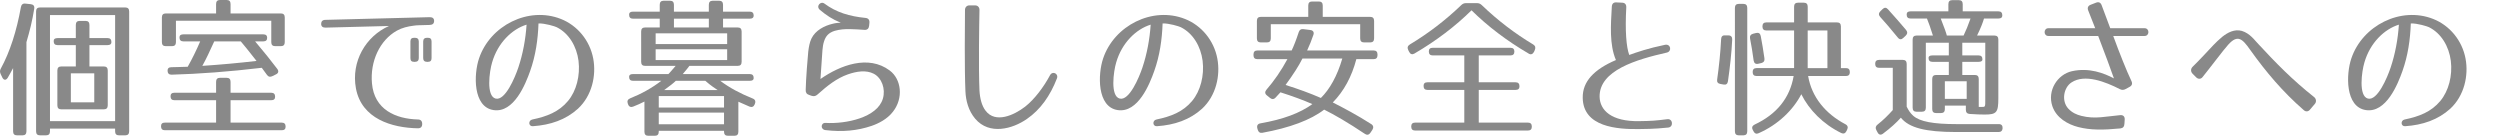 <?xml version="1.0" encoding="utf-8"?>
<!-- Generator: Adobe Illustrator 16.0.0, SVG Export Plug-In . SVG Version: 6.00 Build 0)  -->
<!DOCTYPE svg PUBLIC "-//W3C//DTD SVG 1.1//EN" "http://www.w3.org/Graphics/SVG/1.1/DTD/svg11.dtd">
<svg version="1.1" id="レイヤー_1" xmlns="http://www.w3.org/2000/svg" xmlns:xlink="http://www.w3.org/1999/xlink" preserveAspectRatio="none" x="0px"
	 y="0px" width="301.387px" height="16.367px" viewBox="0 0 301.387 16.367" enable-background="new 0 0 301.387 16.367"
	 xml:space="preserve">
<g>
	<g>
		<path fill="#898989" d="M4.128,1.044C3.905,2.449,3.58,3.763,3.187,5.078v10.749c0,0.324-0.153,0.486-0.462,0.486H2.041
			c-0.309,0-0.462-0.162-0.462-0.486V8.21c-0.223,0.432-0.445,0.811-0.65,1.17C0.724,9.705,0.45,9.687,0.279,9.345L0.073,8.913
			C-0.029,8.679-0.029,8.48,0.108,8.247c1.094-1.999,1.898-4.52,2.411-7.382c0.052-0.306,0.239-0.468,0.53-0.432l0.667,0.072
			C4.025,0.541,4.179,0.72,4.128,1.044z M15.109,16.313h-0.771c-0.308,0-0.461-0.162-0.461-0.486v-0.324H6.026v0.324
			c0,0.324-0.154,0.486-0.462,0.486H4.812c-0.308,0-0.462-0.162-0.462-0.486V1.387C4.35,1.063,4.504,0.9,4.812,0.9h10.298
			c0.308,0,0.462,0.162,0.462,0.486v14.44C15.571,16.151,15.417,16.313,15.109,16.313z M13.878,1.819H6.026v12.784h7.852V1.819z
			 M13.433,5.078c0,0.234-0.153,0.36-0.462,0.36h-2.189v2.575h1.745c0.308,0,0.462,0.162,0.462,0.486v4.195
			c0,0.324-0.154,0.486-0.462,0.486H7.378c-0.309,0-0.462-0.162-0.462-0.486V8.499c0-0.324,0.153-0.486,0.462-0.486H9.14V5.438
			H6.933c-0.308,0-0.462-0.162-0.462-0.486c0-0.234,0.154-0.36,0.462-0.36H9.14V3.007c0-0.324,0.153-0.486,0.462-0.486h0.718
			c0.309,0,0.462,0.162,0.462,0.486v1.584h2.189C13.279,4.591,13.433,4.753,13.433,5.078z M11.363,8.841H8.541v3.493h2.822V8.841z"
			/>
		<path fill="#898989" d="M33.166,11.667c0,0.27-0.154,0.414-0.462,0.414h-4.909v2.701h6.175c0.309,0,0.462,0.162,0.462,0.486
			c0,0.288-0.153,0.432-0.462,0.432H19.875c-0.308,0-0.462-0.162-0.462-0.486c0-0.288,0.154-0.432,0.462-0.432h6.176v-2.701h-5.029
			c-0.308,0-0.462-0.162-0.462-0.486c0-0.27,0.154-0.414,0.462-0.414h5.029V9.867c0-0.324,0.153-0.486,0.461-0.486h0.821
			c0.308,0,0.462,0.162,0.462,0.486v1.314h4.909C33.012,11.182,33.166,11.343,33.166,11.667z M34.329,2.107v2.971
			c0,0.324-0.154,0.486-0.462,0.486h-0.701c-0.308,0-0.462-0.162-0.462-0.486V2.503H21.21v2.575c0,0.324-0.154,0.486-0.462,0.486
			h-0.771c-0.308,0-0.461-0.162-0.461-0.486V2.107c0-0.324,0.153-0.486,0.461-0.486h6.073V0.486C26.051,0.162,26.204,0,26.512,0
			h0.821c0.308,0,0.462,0.162,0.462,0.486v1.134h6.072C34.175,1.621,34.329,1.783,34.329,2.107z M32.208,4.556
			c0,0.288-0.154,0.432-0.462,0.432h-0.992c1.026,1.206,1.916,2.322,2.669,3.313c0.205,0.27,0.153,0.522-0.154,0.666l-0.444,0.216
			c-0.257,0.126-0.462,0.09-0.633-0.145l-0.633-0.864C27.59,8.643,23.964,8.913,20.68,9.003c-0.291,0-0.462-0.144-0.479-0.45
			c-0.017-0.288,0.137-0.45,0.445-0.45c0.461-0.018,1.129-0.018,1.983-0.054c0.53-0.936,1.026-1.944,1.506-3.061h-2.036
			c-0.308,0-0.462-0.162-0.462-0.486c0-0.234,0.154-0.36,0.462-0.36h9.647C32.054,4.141,32.208,4.286,32.208,4.556z M24.392,7.94
			c2.189-0.144,4.361-0.342,6.533-0.594c-0.957-1.206-1.573-1.999-1.898-2.358h-3.198C25.298,6.158,24.836,7.148,24.392,7.94z"/>
		<path fill="#898989" d="M49.854,3.097c-0.701,0.09-1.386,0.252-2.001,0.594c-2.07,1.152-3.25,3.709-3.011,6.356
			c0.273,3.169,2.856,4.285,5.542,4.357c0.325,0,0.514,0.18,0.514,0.541c0,0.342-0.172,0.522-0.514,0.522
			c-3.164-0.054-6.791-1.152-7.475-4.808c-0.599-3.241,1.18-6.284,3.985-7.526l-7.663,0.198c-0.325,0-0.514-0.144-0.514-0.45
			s0.172-0.486,0.514-0.486l12.589-0.324c0.325,0,0.514,0.144,0.514,0.45s-0.171,0.468-0.514,0.486l-1.282,0.036
			C50.316,3.043,50.094,3.061,49.854,3.097z M50.025,7.455h-0.103c-0.308,0-0.444-0.145-0.444-0.45V5.005
			c0-0.306,0.137-0.45,0.444-0.45h0.103c0.291,0,0.462,0.144,0.462,0.45v1.999C50.487,7.31,50.316,7.455,50.025,7.455z
			 M51.582,7.455h-0.103c-0.291,0-0.462-0.145-0.462-0.45V5.005c0-0.306,0.171-0.45,0.462-0.45h0.103
			c0.308,0,0.445,0.144,0.445,0.45v1.999C52.027,7.31,51.89,7.455,51.582,7.455z"/>
		<path fill="#898989" d="M68.476,12.172c1.01-1.207,1.488-3.061,1.267-4.844C69.52,5.6,68.596,4.015,67.107,3.277
			c-0.171-0.09-1.42-0.486-2.189-0.45c-0.068,1.926-0.342,3.871-1.009,5.744c-0.548,1.548-1.95,5.077-4.413,4.699
			c-2.498-0.378-2.395-4.321-1.745-6.23c1.334-3.961,5.953-6.302,9.87-4.753c1.967,0.774,3.489,2.575,3.899,4.79
			c0.377,2.035-0.153,4.465-1.848,6.032c-1.471,1.333-3.318,1.963-5.438,2.107c-0.53,0.036-0.582-0.703-0.052-0.811
			C65.928,14.044,67.381,13.486,68.476,12.172z M59.752,11.884c1.146,0.288,2.327-2.521,2.737-3.745
			c0.547-1.639,0.872-3.385,0.992-5.167c-1.762,0.54-3.473,2.196-4.156,4.555C59,8.607,58.589,11.596,59.752,11.884z"/>
		<path fill="#898989" d="M90.86,1.891c0,0.234-0.153,0.36-0.462,0.36h-3.232v1.062h1.778c0.309,0,0.462,0.162,0.462,0.486v3.655
			c0,0.324-0.153,0.486-0.462,0.486h-5.832c-0.188,0.27-0.462,0.576-0.805,0.99h8.091c0.309,0,0.462,0.162,0.462,0.486
			c0,0.216-0.153,0.324-0.462,0.324h-3.575c1.13,0.846,2.412,1.53,3.935,2.143c0.273,0.108,0.376,0.342,0.239,0.648l-0.017,0.054
			c-0.12,0.288-0.343,0.378-0.616,0.27c-0.513-0.216-0.958-0.432-1.352-0.594v3.619c0,0.324-0.153,0.486-0.461,0.486h-0.805
			c-0.308,0-0.462-0.162-0.462-0.486v-0.108h-7.868v0.108c0,0.324-0.153,0.486-0.462,0.486h-0.804c-0.308,0-0.462-0.162-0.462-0.486
			v-3.637c-0.428,0.216-0.89,0.432-1.368,0.612c-0.257,0.108-0.496,0.018-0.599-0.27l-0.034-0.09
			c-0.103-0.288-0.034-0.504,0.257-0.63c1.385-0.558,2.634-1.242,3.78-2.125h-3.422c-0.308,0-0.462-0.162-0.462-0.486
			c0-0.216,0.154-0.324,0.462-0.324h4.276c0.103-0.108,0.411-0.432,0.873-0.99h-3.695c-0.308,0-0.462-0.162-0.462-0.486V3.799
			c0-0.324,0.154-0.486,0.462-0.486h1.779V2.251h-3.233c-0.308,0-0.462-0.162-0.462-0.486c0-0.234,0.154-0.36,0.462-0.36h3.233
			V0.576c0-0.324,0.153-0.486,0.462-0.486h0.786c0.309,0,0.462,0.162,0.462,0.486v0.829h4.208V0.576
			c0-0.324,0.154-0.486,0.462-0.486h0.787c0.308,0,0.462,0.162,0.462,0.486v0.829h3.232C90.707,1.405,90.86,1.566,90.86,1.891z
			 M87.662,4.015h-8.621v1.296h8.621V4.015z M87.662,5.942h-8.621v1.296h8.621V5.942z M87.285,11.578h-7.868v1.386h7.868V11.578z
			 M87.285,13.576h-7.868v1.404h7.868V13.576z M80.067,10.857h6.448c-0.838-0.54-1.3-0.955-1.488-1.116H81.47
			C81.247,9.975,80.769,10.353,80.067,10.857z M85.455,2.251h-4.208v1.062h4.208V2.251z"/>
		<path fill="#898989" d="M104.23,3.601c-0.649-0.036-1.214-0.09-1.728-0.09c-0.667-0.018-1.266,0.036-1.848,0.198
			c-0.786,0.234-1.129,0.684-1.316,1.296c-0.103,0.306-0.154,0.648-0.188,1.044c-0.034,0.342-0.223,3.079-0.239,3.475
			c2.378-1.656,5.765-2.953,8.347-1.026c1.403,1.044,1.694,3.331,0.377,4.988c-0.685,0.882-1.728,1.404-2.566,1.692
			c-1.693,0.576-3.506,0.756-5.576,0.504c-0.599-0.072-0.564-0.9,0.034-0.864c2.43,0.144,6.244-0.63,6.911-2.935
			c0.342-1.17-0.137-2.485-1.095-2.989c-0.941-0.486-2.087-0.288-3.131,0.072c-1.334,0.468-2.479,1.369-3.66,2.431
			c-0.223,0.198-0.428,0.234-0.685,0.162l-0.308-0.108c-0.308-0.09-0.444-0.288-0.428-0.612c0.018-1.207,0.257-4.195,0.309-4.627
			c0.068-0.558,0.171-1.116,0.376-1.548c0.479-1.008,1.573-1.566,2.583-1.801c0.342-0.09,0.752-0.126,0.958-0.126
			c-1.026-0.414-1.745-0.9-2.515-1.548c-0.514-0.432,0.085-1.098,0.547-0.756c1.438,1.063,2.994,1.531,4.961,1.729
			c0.342,0.036,0.496,0.252,0.462,0.594l-0.034,0.342C104.744,3.439,104.556,3.619,104.23,3.601z"/>
		<path fill="#898989" d="M118.08,1.225c-0.034,1.71-0.12,6.878,0,9.687c0.051,0.936,0.273,1.836,0.735,2.431
			c1.18,1.566,3.421,0.558,4.772-0.486c1.129-0.882,2.258-2.395,2.993-3.781c0.308-0.576,1.061-0.198,0.838,0.378
			c-0.804,2.07-1.967,3.745-3.609,4.879c-1.744,1.224-4.55,1.98-6.243-0.018c-0.821-0.972-1.129-2.179-1.18-3.313
			c-0.12-2.755-0.068-8.103-0.052-9.813c0-0.306,0.223-0.54,0.514-0.54h0.701C117.874,0.648,118.097,0.882,118.08,1.225z"/>
		<path fill="#898989" d="M143.714,12.172c1.01-1.207,1.488-3.061,1.267-4.844c-0.223-1.729-1.146-3.313-2.635-4.051
			c-0.171-0.09-1.42-0.486-2.189-0.45c-0.068,1.926-0.342,3.871-1.009,5.744c-0.548,1.548-1.95,5.077-4.413,4.699
			c-2.498-0.378-2.395-4.321-1.745-6.23c1.334-3.961,5.953-6.302,9.87-4.753c1.967,0.774,3.489,2.575,3.899,4.79
			c0.377,2.035-0.153,4.465-1.848,6.032c-1.471,1.333-3.318,1.963-5.438,2.107c-0.53,0.036-0.582-0.703-0.052-0.811
			C141.166,14.044,142.619,13.486,143.714,12.172z M134.99,11.884c1.146,0.288,2.327-2.521,2.737-3.745
			c0.547-1.639,0.872-3.385,0.992-5.167c-1.762,0.54-3.473,2.196-4.156,4.555C134.238,8.607,133.827,11.596,134.99,11.884z"/>
		<path fill="#898989" d="M158.333,4.213c-0.205,0.612-0.462,1.242-0.753,1.873h8.022c0.309,0,0.462,0.162,0.462,0.486v0.072
			c0,0.324-0.153,0.486-0.462,0.486h-2.087c-0.564,2.125-1.488,3.835-2.839,5.222c1.385,0.702,2.976,1.548,4.635,2.61
			c0.257,0.162,0.309,0.414,0.138,0.685l-0.24,0.36c-0.171,0.252-0.394,0.306-0.649,0.144c-2.036-1.368-3.695-2.323-4.927-2.935
			c-1.607,1.242-4.156,2.196-7.44,2.791c-0.291,0.054-0.479-0.072-0.564-0.36l-0.052-0.18c-0.085-0.324,0.052-0.54,0.359-0.594
			c2.771-0.486,4.79-1.242,6.277-2.323c-1.06-0.468-2.377-0.954-3.849-1.422c-0.153,0.144-0.358,0.414-0.615,0.666
			c-0.188,0.198-0.41,0.198-0.633,0.018l-0.377-0.306c-0.256-0.198-0.273-0.432-0.068-0.684c0.924-1.062,1.797-2.323,2.532-3.691
			h-3.627c-0.308,0-0.462-0.162-0.462-0.486V6.572c0-0.324,0.154-0.486,0.462-0.486h4.14c0.257-0.54,0.548-1.278,0.855-2.215
			c0.086-0.27,0.273-0.396,0.547-0.36l0.855,0.108C158.299,3.655,158.453,3.889,158.333,4.213z M165.654,2.521v2.106
			c0,0.324-0.154,0.486-0.462,0.486h-0.753c-0.308,0-0.462-0.162-0.462-0.486v-1.71h-10.776v1.71c0,0.324-0.153,0.486-0.462,0.486
			h-0.752c-0.309,0-0.462-0.162-0.462-0.486V2.521c0-0.324,0.153-0.486,0.462-0.486h5.73V0.667c0-0.324,0.153-0.486,0.461-0.486H159
			c0.308,0,0.462,0.162,0.462,0.486v1.368h5.73C165.5,2.035,165.654,2.197,165.654,2.521z M154.98,10.245
			c1.505,0.468,2.942,0.99,4.259,1.566c1.061-1.044,1.968-2.646,2.583-4.753h-4.807C156.588,7.922,155.904,8.985,154.98,10.245z"/>
		<path fill="#898989" d="M178.631,0.612c1.95,1.873,4.02,3.439,6.209,4.753c0.257,0.162,0.308,0.378,0.188,0.666l-0.103,0.234
			c-0.154,0.27-0.377,0.36-0.633,0.198c-2.651-1.548-4.961-3.313-6.894-5.221c-1.933,1.908-4.242,3.673-6.894,5.221
			c-0.257,0.144-0.479,0.072-0.616-0.198l-0.119-0.234c-0.137-0.288-0.068-0.504,0.188-0.666c2.189-1.314,4.259-2.881,6.209-4.753
			c0.171-0.162,0.342-0.234,0.564-0.234h1.334C178.289,0.378,178.46,0.45,178.631,0.612z M182.565,6.212
			c0,0.306-0.154,0.468-0.462,0.468h-3.832v3.241h4.447c0.308,0,0.462,0.162,0.462,0.486c0,0.288-0.154,0.432-0.462,0.432h-4.447
			v3.943h5.936c0.308,0,0.462,0.162,0.462,0.486c0,0.306-0.154,0.468-0.462,0.468h-13.615c-0.309,0-0.462-0.162-0.462-0.486
			c0-0.306,0.153-0.468,0.462-0.468h5.936v-3.943h-4.448c-0.308,0-0.461-0.162-0.461-0.486c0-0.288,0.153-0.432,0.461-0.432h4.448
			V6.68h-3.814c-0.309,0-0.462-0.162-0.462-0.486c0-0.288,0.153-0.432,0.462-0.432h9.391C182.411,5.762,182.565,5.924,182.565,6.212
			z"/>
		<path fill="#898989" d="M196.055,0.9c-0.153,2.809,0,4.771,0.359,5.726c0.89-0.324,2.292-0.81,4.311-1.224
			c0.701-0.144,0.855,0.792,0.223,0.936c-3.661,0.829-8.159,2.143-8.108,5.33c0.034,1.621,1.42,3.007,4.807,2.935
			c1.437-0.018,1.933-0.054,3.353-0.234c0.685-0.09,0.77,0.936,0.12,1.008c-1.659,0.18-3.131,0.18-3.421,0.18
			c-2.771,0.054-6.843-0.252-6.894-3.763c-0.034-1.962,1.352-3.421,4.003-4.555c-0.805-1.873-0.616-4.267-0.496-6.428
			c0.017-0.36,0.205-0.541,0.547-0.522l0.719,0.036C195.901,0.342,196.072,0.541,196.055,0.9z"/>
		<path fill="#898989" d="M208.826,4.79c-0.085,1.674-0.273,3.331-0.513,5.005c-0.052,0.324-0.223,0.45-0.53,0.396l-0.394-0.072
			c-0.291-0.054-0.428-0.234-0.377-0.54c0.223-1.566,0.394-3.205,0.479-4.879c0.017-0.306,0.188-0.468,0.479-0.432h0.411
			C208.689,4.268,208.844,4.465,208.826,4.79z M210.178,16.313h-0.564c-0.308,0-0.462-0.162-0.462-0.486V0.955
			c0-0.324,0.154-0.486,0.462-0.486h0.564c0.308,0,0.462,0.162,0.462,0.486v14.872C210.64,16.151,210.485,16.313,210.178,16.313z
			 M212.265,4.339c0.171,0.846,0.308,1.765,0.444,2.683c0.052,0.306-0.085,0.504-0.359,0.576l-0.393,0.09
			c-0.309,0.072-0.496-0.072-0.548-0.396c-0.12-0.937-0.273-1.837-0.428-2.629c-0.068-0.306,0.068-0.522,0.359-0.594l0.359-0.09
			C212.008,3.907,212.196,4.015,212.265,4.339z M221.929,3.187V8.21h0.616c0.308,0,0.462,0.162,0.462,0.486
			c0,0.306-0.154,0.468-0.462,0.468h-4.567c0.428,2.521,2.069,4.537,4.499,5.815c0.273,0.144,0.342,0.378,0.205,0.648l-0.086,0.18
			c-0.137,0.27-0.342,0.36-0.615,0.234c-2.189-1.063-3.9-2.809-4.824-4.682c-0.992,1.909-2.805,3.673-5.148,4.7
			c-0.273,0.126-0.479,0.036-0.616-0.234l-0.085-0.162c-0.154-0.288-0.068-0.504,0.223-0.648c2.651-1.242,4.241-3.187,4.703-5.852
			h-4.481c-0.308,0-0.462-0.162-0.462-0.486c0-0.306,0.154-0.468,0.462-0.468h4.533V3.673h-3.353c-0.308,0-0.462-0.162-0.462-0.486
			s0.154-0.486,0.462-0.486h3.353v-1.89c0-0.324,0.154-0.486,0.462-0.486h0.719c0.308,0,0.461,0.162,0.461,0.486v1.89h3.541
			C221.774,2.701,221.929,2.863,221.929,3.187z M220.304,3.673h-2.378V8.21h2.378V3.673z"/>
		<path fill="#898989" d="M230.646,13.954c0.787,0.703,2.412,1.008,5.251,1.008h5.08c0.309,0,0.462,0.18,0.445,0.504
			c-0.018,0.288-0.188,0.45-0.479,0.45h-5.097c-3.764,0-5.714-0.522-6.688-1.729c-0.513,0.576-1.231,1.242-2.155,1.926
			c-0.257,0.198-0.496,0.144-0.65-0.144l-0.153-0.288c-0.137-0.252-0.086-0.486,0.153-0.666c0.685-0.54,1.283-1.134,1.831-1.747
			V8.174h-1.659c-0.309,0-0.462-0.162-0.462-0.486c0-0.306,0.153-0.468,0.462-0.468h2.873c0.309,0,0.462,0.162,0.462,0.486v5.149
			C230.082,13.306,230.287,13.63,230.646,13.954z M227.602,1.117c0.804,0.882,1.522,1.71,2.189,2.502
			c0.188,0.234,0.171,0.468-0.051,0.684l-0.291,0.271c-0.223,0.216-0.445,0.216-0.65-0.036c-0.872-1.063-1.573-1.891-2.138-2.503
			c-0.205-0.234-0.188-0.468,0.034-0.684l0.257-0.252C227.174,0.882,227.396,0.882,227.602,1.117z M241.389,1.854
			c0,0.252-0.154,0.378-0.462,0.378h-1.745c-0.137,0.468-0.376,1.116-0.838,2.053h2.104c0.309,0,0.462,0.162,0.462,0.486v7.076
			c0,1.71-0.205,1.962-1.642,1.962c-0.428,0-1.044-0.018-1.813-0.072c-0.308-0.018-0.462-0.198-0.462-0.504V12.73h-2.531v0.414
			c0,0.324-0.154,0.486-0.462,0.486H233.4c-0.308,0-0.462-0.162-0.462-0.486V9.525c0-0.324,0.154-0.486,0.462-0.486h1.539V7.455
			h-1.983c-0.309,0-0.462-0.162-0.462-0.486c0-0.18,0.153-0.288,0.462-0.288h1.983V5.15h-2.771v7.832
			c0,0.324-0.154,0.486-0.462,0.486h-0.667c-0.309,0-0.462-0.162-0.462-0.486v-8.21c0-0.324,0.153-0.486,0.462-0.486h1.984
			c-0.274-0.9-0.548-1.621-0.719-2.053h-1.984c-0.308,0-0.462-0.162-0.462-0.486c0-0.252,0.154-0.378,0.462-0.378h4.567V0.504
			c0-0.324,0.153-0.486,0.462-0.486h0.804c0.308,0,0.462,0.162,0.462,0.486v0.864h4.311C241.234,1.369,241.389,1.531,241.389,1.854z
			 M234.7,4.286h2.019c0.257-0.522,0.547-1.225,0.838-2.053h-3.592C234.409,3.349,234.632,3.998,234.7,4.286z M237.095,9.795h-2.634
			v2.125h2.634V9.795z M238.994,7.167c0,0.18-0.154,0.288-0.462,0.288h-1.968v1.584h1.522c0.308,0,0.462,0.162,0.462,0.486v3.367
			h0.342c0.462,0,0.445,0.018,0.445-0.955V5.15h-2.771v1.53h1.968C238.84,6.68,238.994,6.842,238.994,7.167z"/>
		<path fill="#898989" d="M256.949,9.759c0.153,0.306,0.085,0.558-0.223,0.72l-0.462,0.252c-0.239,0.126-0.444,0.144-0.701,0.018
			c-1.728-0.882-4.225-1.873-5.833-0.811c-0.924,0.594-1.266,2.215-0.376,3.169c0.444,0.468,0.975,0.72,1.573,0.864
			c0.787,0.198,1.54,0.234,2.36,0.162c0.685-0.054,1.369-0.162,2.31-0.252c0.359-0.036,0.564,0.162,0.548,0.522l-0.035,0.522
			c-0.017,0.342-0.171,0.522-0.495,0.558c-2.07,0.198-3.575,0.216-5.063-0.162c-1.266-0.324-2.651-1.099-3.13-2.521
			c-0.634-1.89,0.615-3.817,2.343-4.213c2.087-0.468,3.883,0.234,5.08,0.864c-0.29-0.864-1.111-3.043-1.898-5.114h-6.004
			c-0.615,0-0.599-0.936,0-0.936h5.645c-0.342-0.846-0.633-1.603-0.838-2.125c-0.137-0.324-0.034-0.576,0.291-0.702l0.649-0.252
			c0.309-0.126,0.548-0.018,0.667,0.288l1.044,2.791h4.14c0.615,0,0.615,0.936,0,0.936h-3.78
			C255.512,6.392,256.351,8.499,256.949,9.759z"/>
		<path fill="#898989" d="M277.743,13.288c-2.566-2.233-4.551-4.591-6.483-7.292c-0.94-1.333-1.505-1.873-2.651-0.594
			c-0.513,0.558-2.172,2.772-3.079,3.889c-0.205,0.27-0.547,0.27-0.786,0.018l-0.428-0.432c-0.239-0.252-0.223-0.594,0.017-0.829
			c0.428-0.414,0.907-0.918,1.352-1.386c0.958-1.008,1.368-1.512,2.207-2.215c0.649-0.522,1.487-0.972,2.377-0.72
			c0.479,0.144,0.873,0.432,1.181,0.72c0.171,0.162,0.308,0.306,0.444,0.468c0.137,0.144,0.273,0.288,0.394,0.432
			c2.069,2.233,4.071,4.285,6.688,6.356c0.256,0.198,0.308,0.576,0.085,0.828l-0.599,0.702
			C278.273,13.468,277.965,13.486,277.743,13.288z"/>
		<path fill="#898989" d="M294.191,12.172c1.01-1.207,1.488-3.061,1.267-4.844c-0.223-1.729-1.146-3.313-2.635-4.051
			c-0.171-0.09-1.42-0.486-2.189-0.45c-0.068,1.926-0.342,3.871-1.009,5.744c-0.548,1.548-1.95,5.077-4.413,4.699
			c-2.498-0.378-2.395-4.321-1.745-6.23c1.334-3.961,5.953-6.302,9.87-4.753c1.967,0.774,3.489,2.575,3.899,4.79
			c0.377,2.035-0.153,4.465-1.847,6.032c-1.472,1.333-3.319,1.963-5.439,2.107c-0.53,0.036-0.582-0.703-0.052-0.811
			C291.644,14.044,293.097,13.486,294.191,12.172z M285.468,11.884c1.146,0.288,2.327-2.521,2.737-3.745
			c0.547-1.639,0.872-3.385,0.992-5.167c-1.762,0.54-3.473,2.196-4.156,4.555C284.716,8.607,284.305,11.596,285.468,11.884z"/>
		<path fill="#898989" d="M567.526,10.767c1.454,0,2.617,1.225,2.617,2.755c0,1.531-1.163,2.773-2.617,2.773 M567.526,15.215
			c0.89,0,1.591-0.756,1.591-1.693c0-0.936-0.701-1.674-1.591-1.674"/>
	</g>
</g>
</svg>
